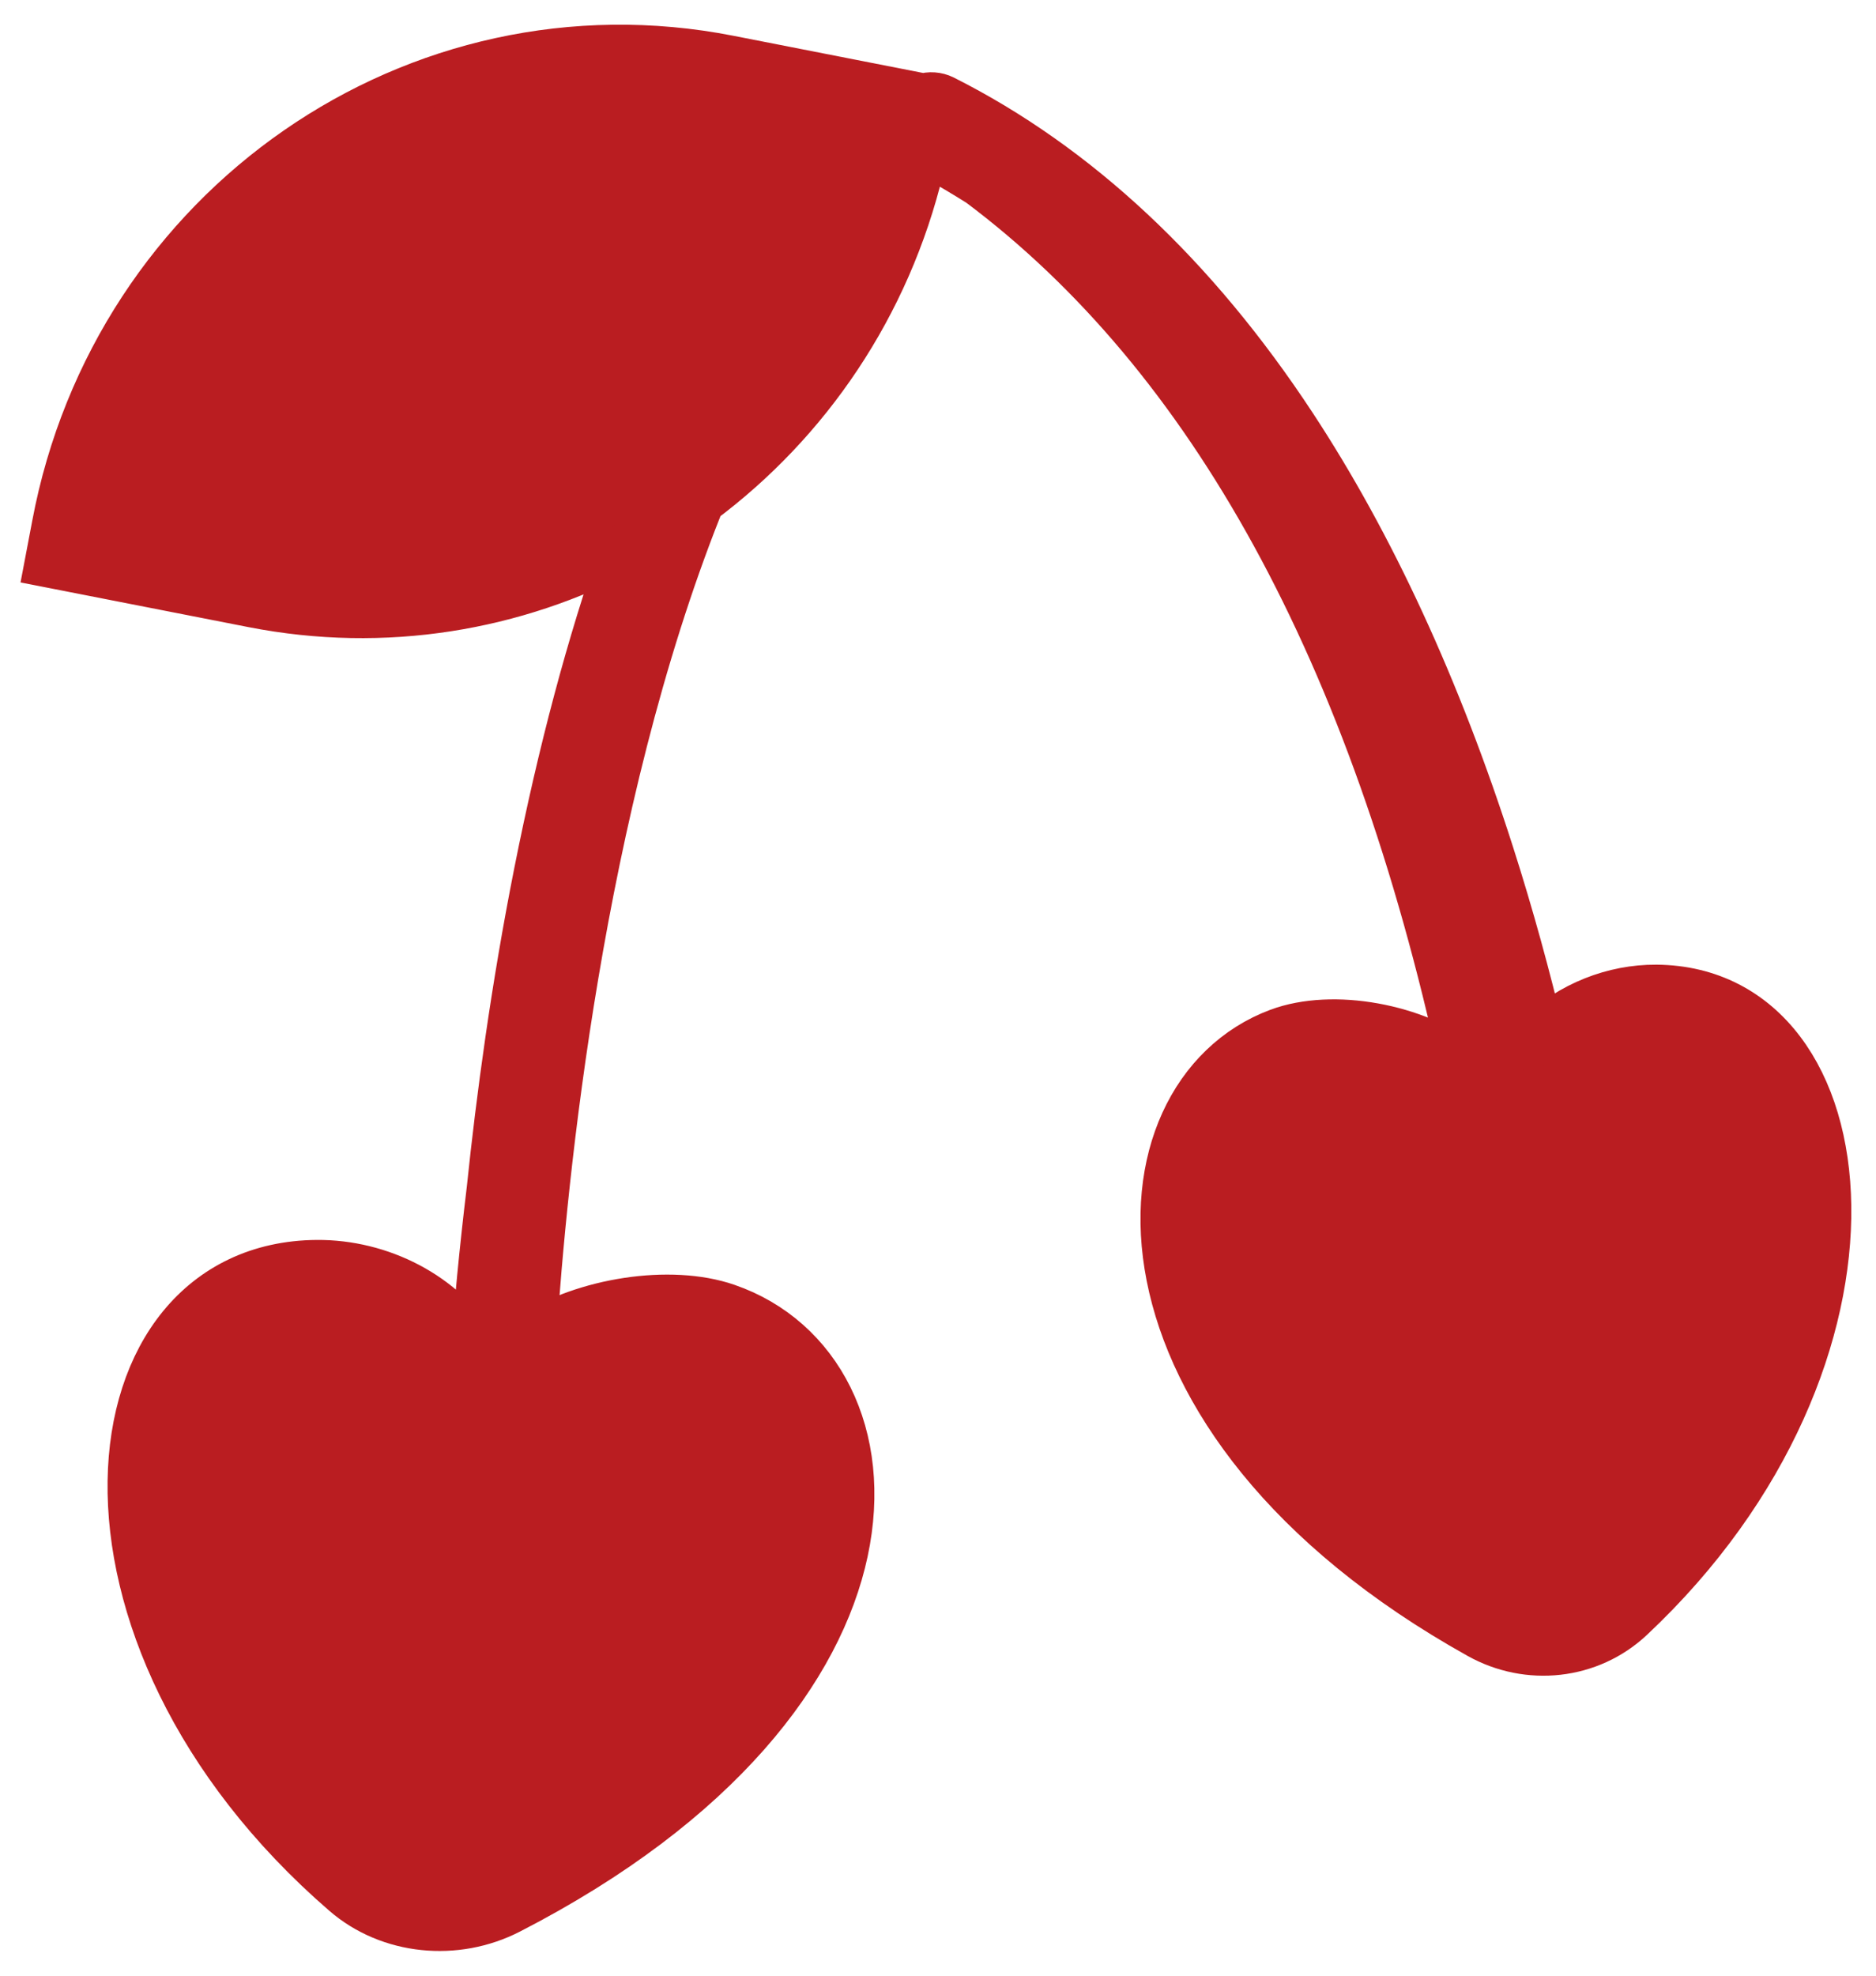 <svg width="38" height="40" viewBox="0 0 38 40" fill="none" xmlns="http://www.w3.org/2000/svg">
<path d="M33.548 20.031C32.689 20.025 31.828 20.367 31.191 20.972C30.915 19.811 30.578 18.569 30.17 17.295C29.099 13.951 27.753 11.036 26.172 8.633C24.178 5.601 21.796 3.376 19.096 2.017C18.973 1.956 18.834 1.947 18.705 1.988L14.759 1.215C8.451 -0.021 2.354 4.198 1.144 10.639L1 11.397L5.129 12.206C7.797 12.728 10.425 12.272 12.665 11.089C11.98 13.03 11.394 15.227 10.907 17.677C10.443 20.015 10.144 22.241 9.954 24.07C9.798 25.36 9.697 26.475 9.63 27.331C8.983 26.241 7.698 25.594 6.418 25.604C1.774 25.638 0.898 33.031 6.999 38.309C7.897 39.086 9.233 39.213 10.302 38.663C18.815 34.288 18.408 27.757 14.713 26.485C13.574 26.093 11.847 26.369 10.772 27.063C10.982 23.859 11.716 16.333 14.133 10.255C14.15 10.214 14.166 10.172 14.185 10.132C16.33 8.533 17.95 6.187 18.624 3.378C18.72 3.298 18.817 3.217 18.915 3.14C19.238 3.312 19.549 3.499 19.857 3.692C24.556 7.208 27.84 13.208 29.66 21.579C28.681 20.819 27 20.505 25.906 20.913C22.499 22.184 22.122 28.713 29.973 33.09C30.958 33.64 32.19 33.513 33.018 32.736C38.642 27.458 37.833 20.065 33.552 20.031H33.548Z" fill="#BA1D21" stroke="#BA1D21" stroke-miterlimit="10"/>
</svg>
